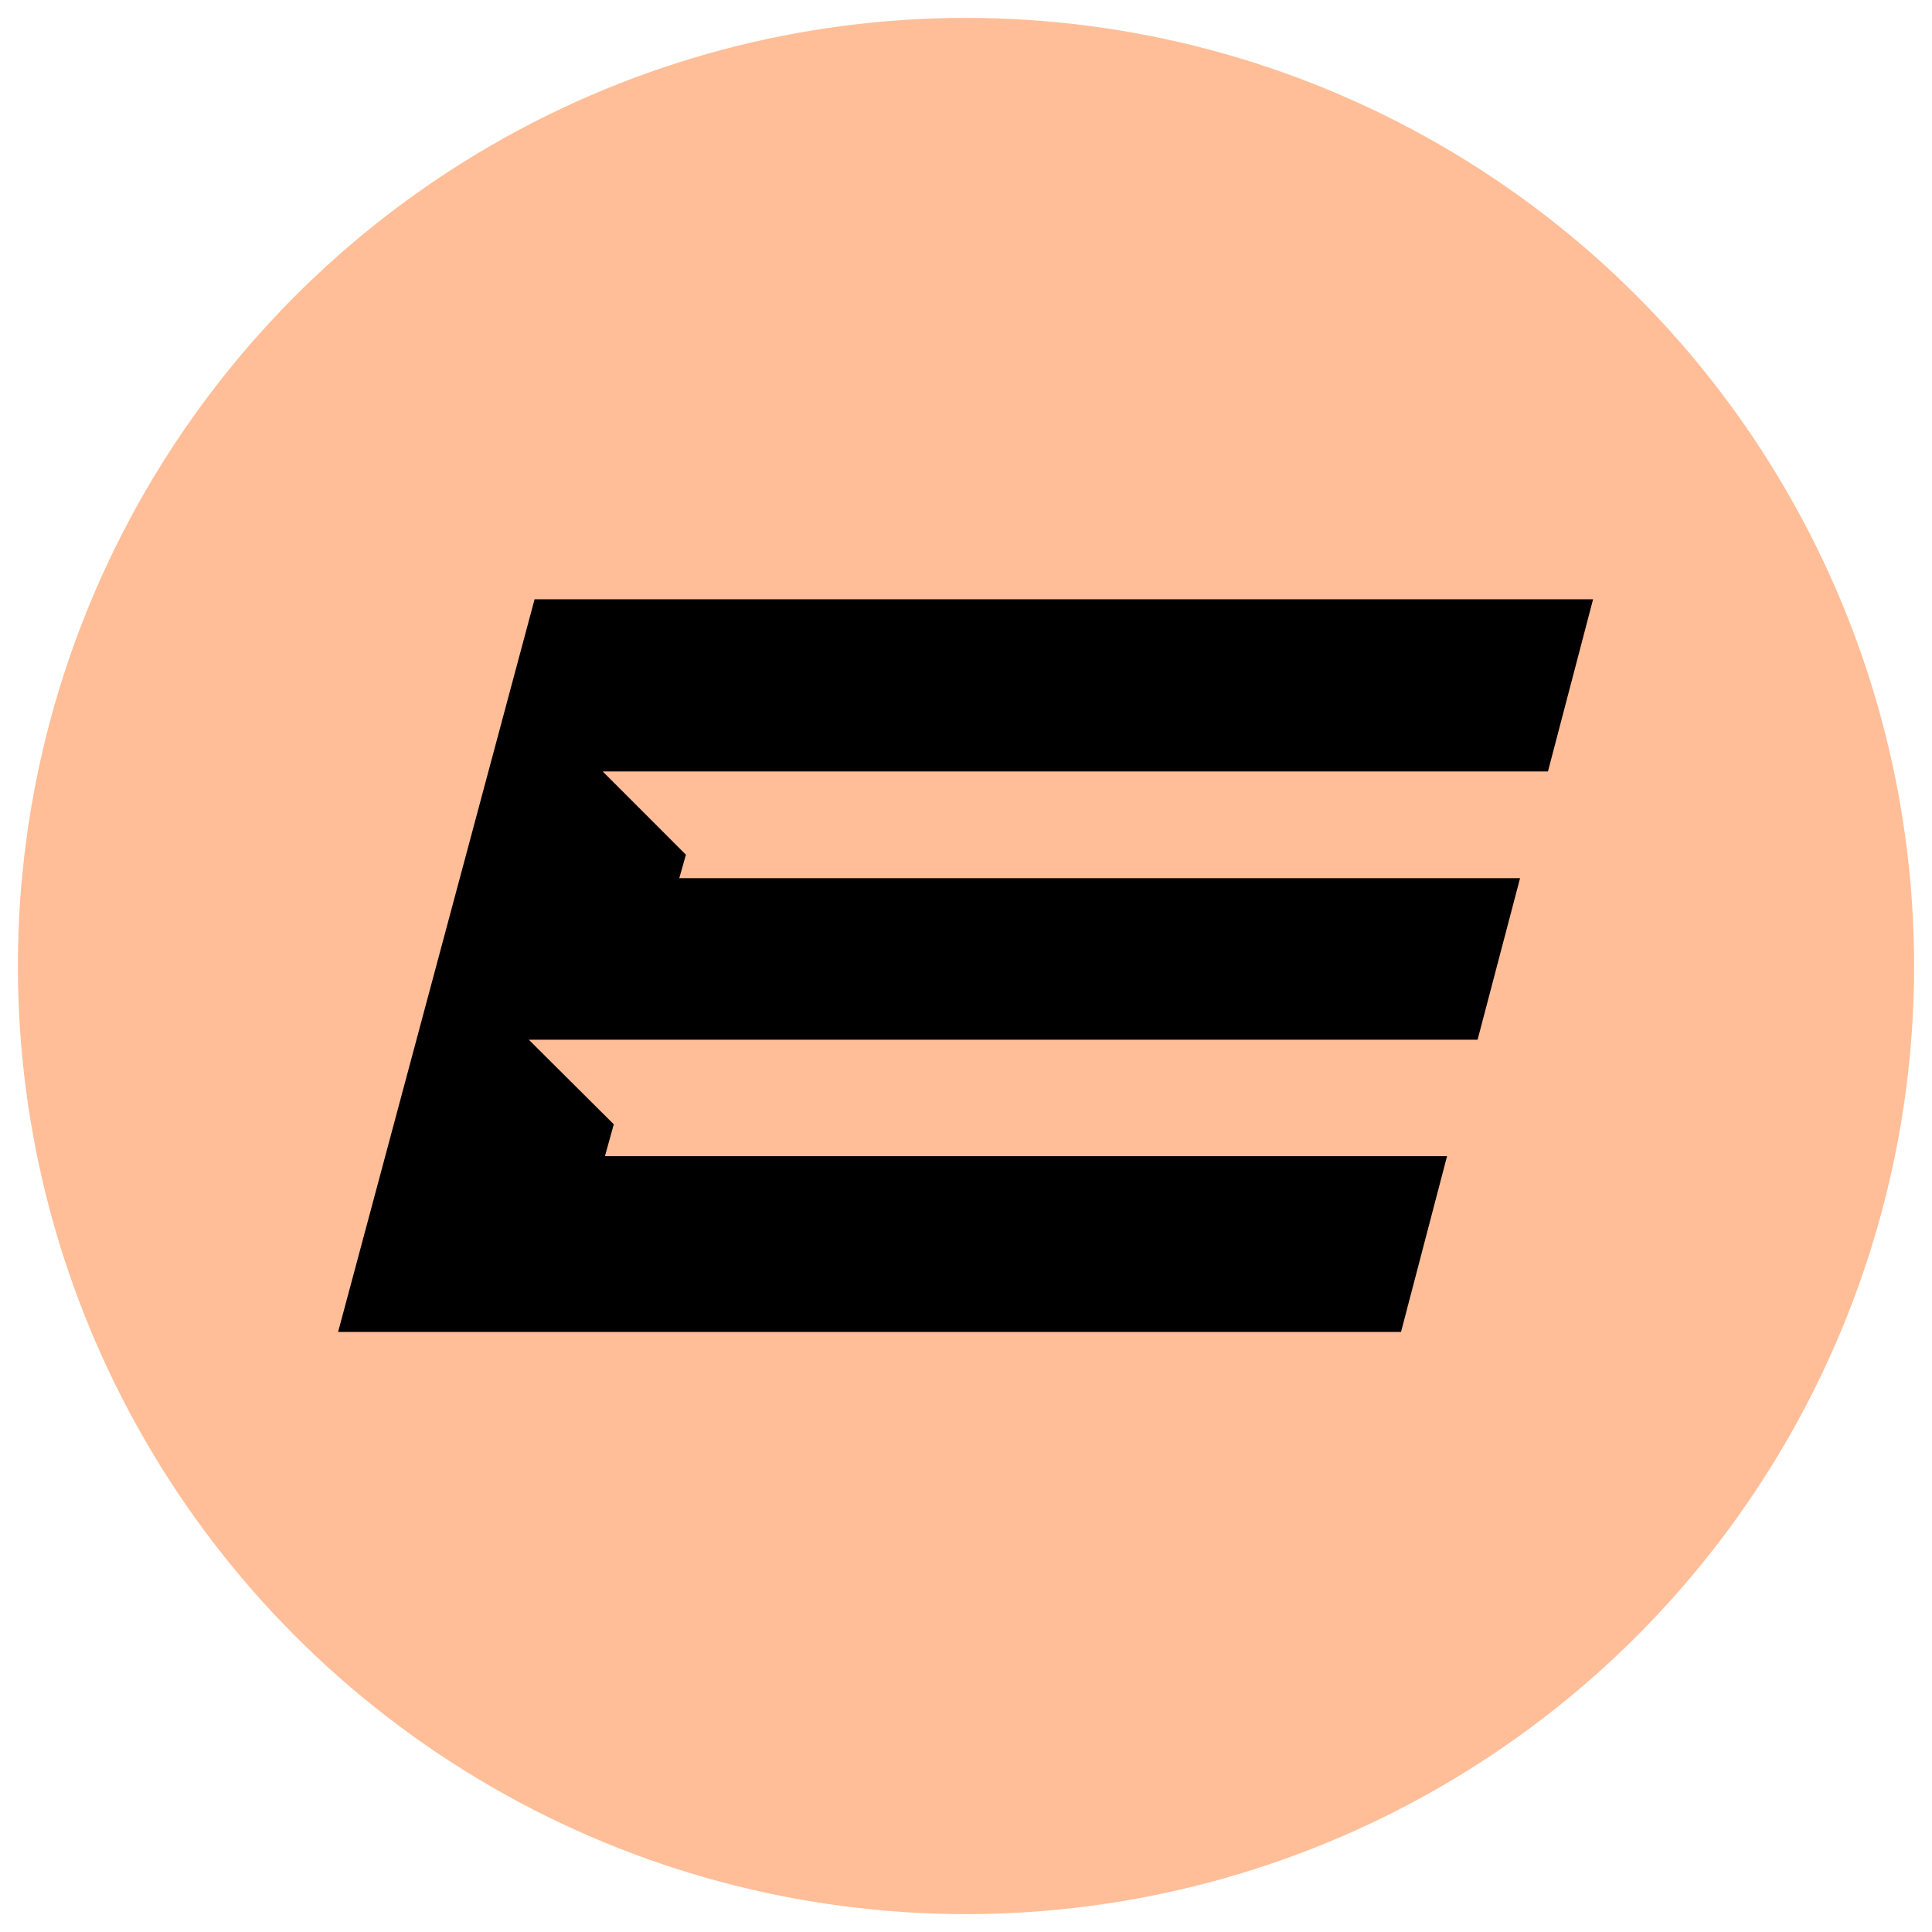 <svg width="1080" height="1080" viewBox="0 0 1080 1080" fill="none" xmlns="http://www.w3.org/2000/svg">
<circle cx="540" cy="540" r="530" fill="#FFBE98"></circle>
<path d="M697.592 431.263H865.309L890.541 335H723.566H298.832L189 744.553H616.208H783.182L808.909 646.31H619.671H338.164L343.111 628.492L295.616 581.226H640.945H825.977L849.725 490.902H661.229H379.722L383.433 477.787L336.927 431.263H697.592Z" fill="black"></path>
</svg>
